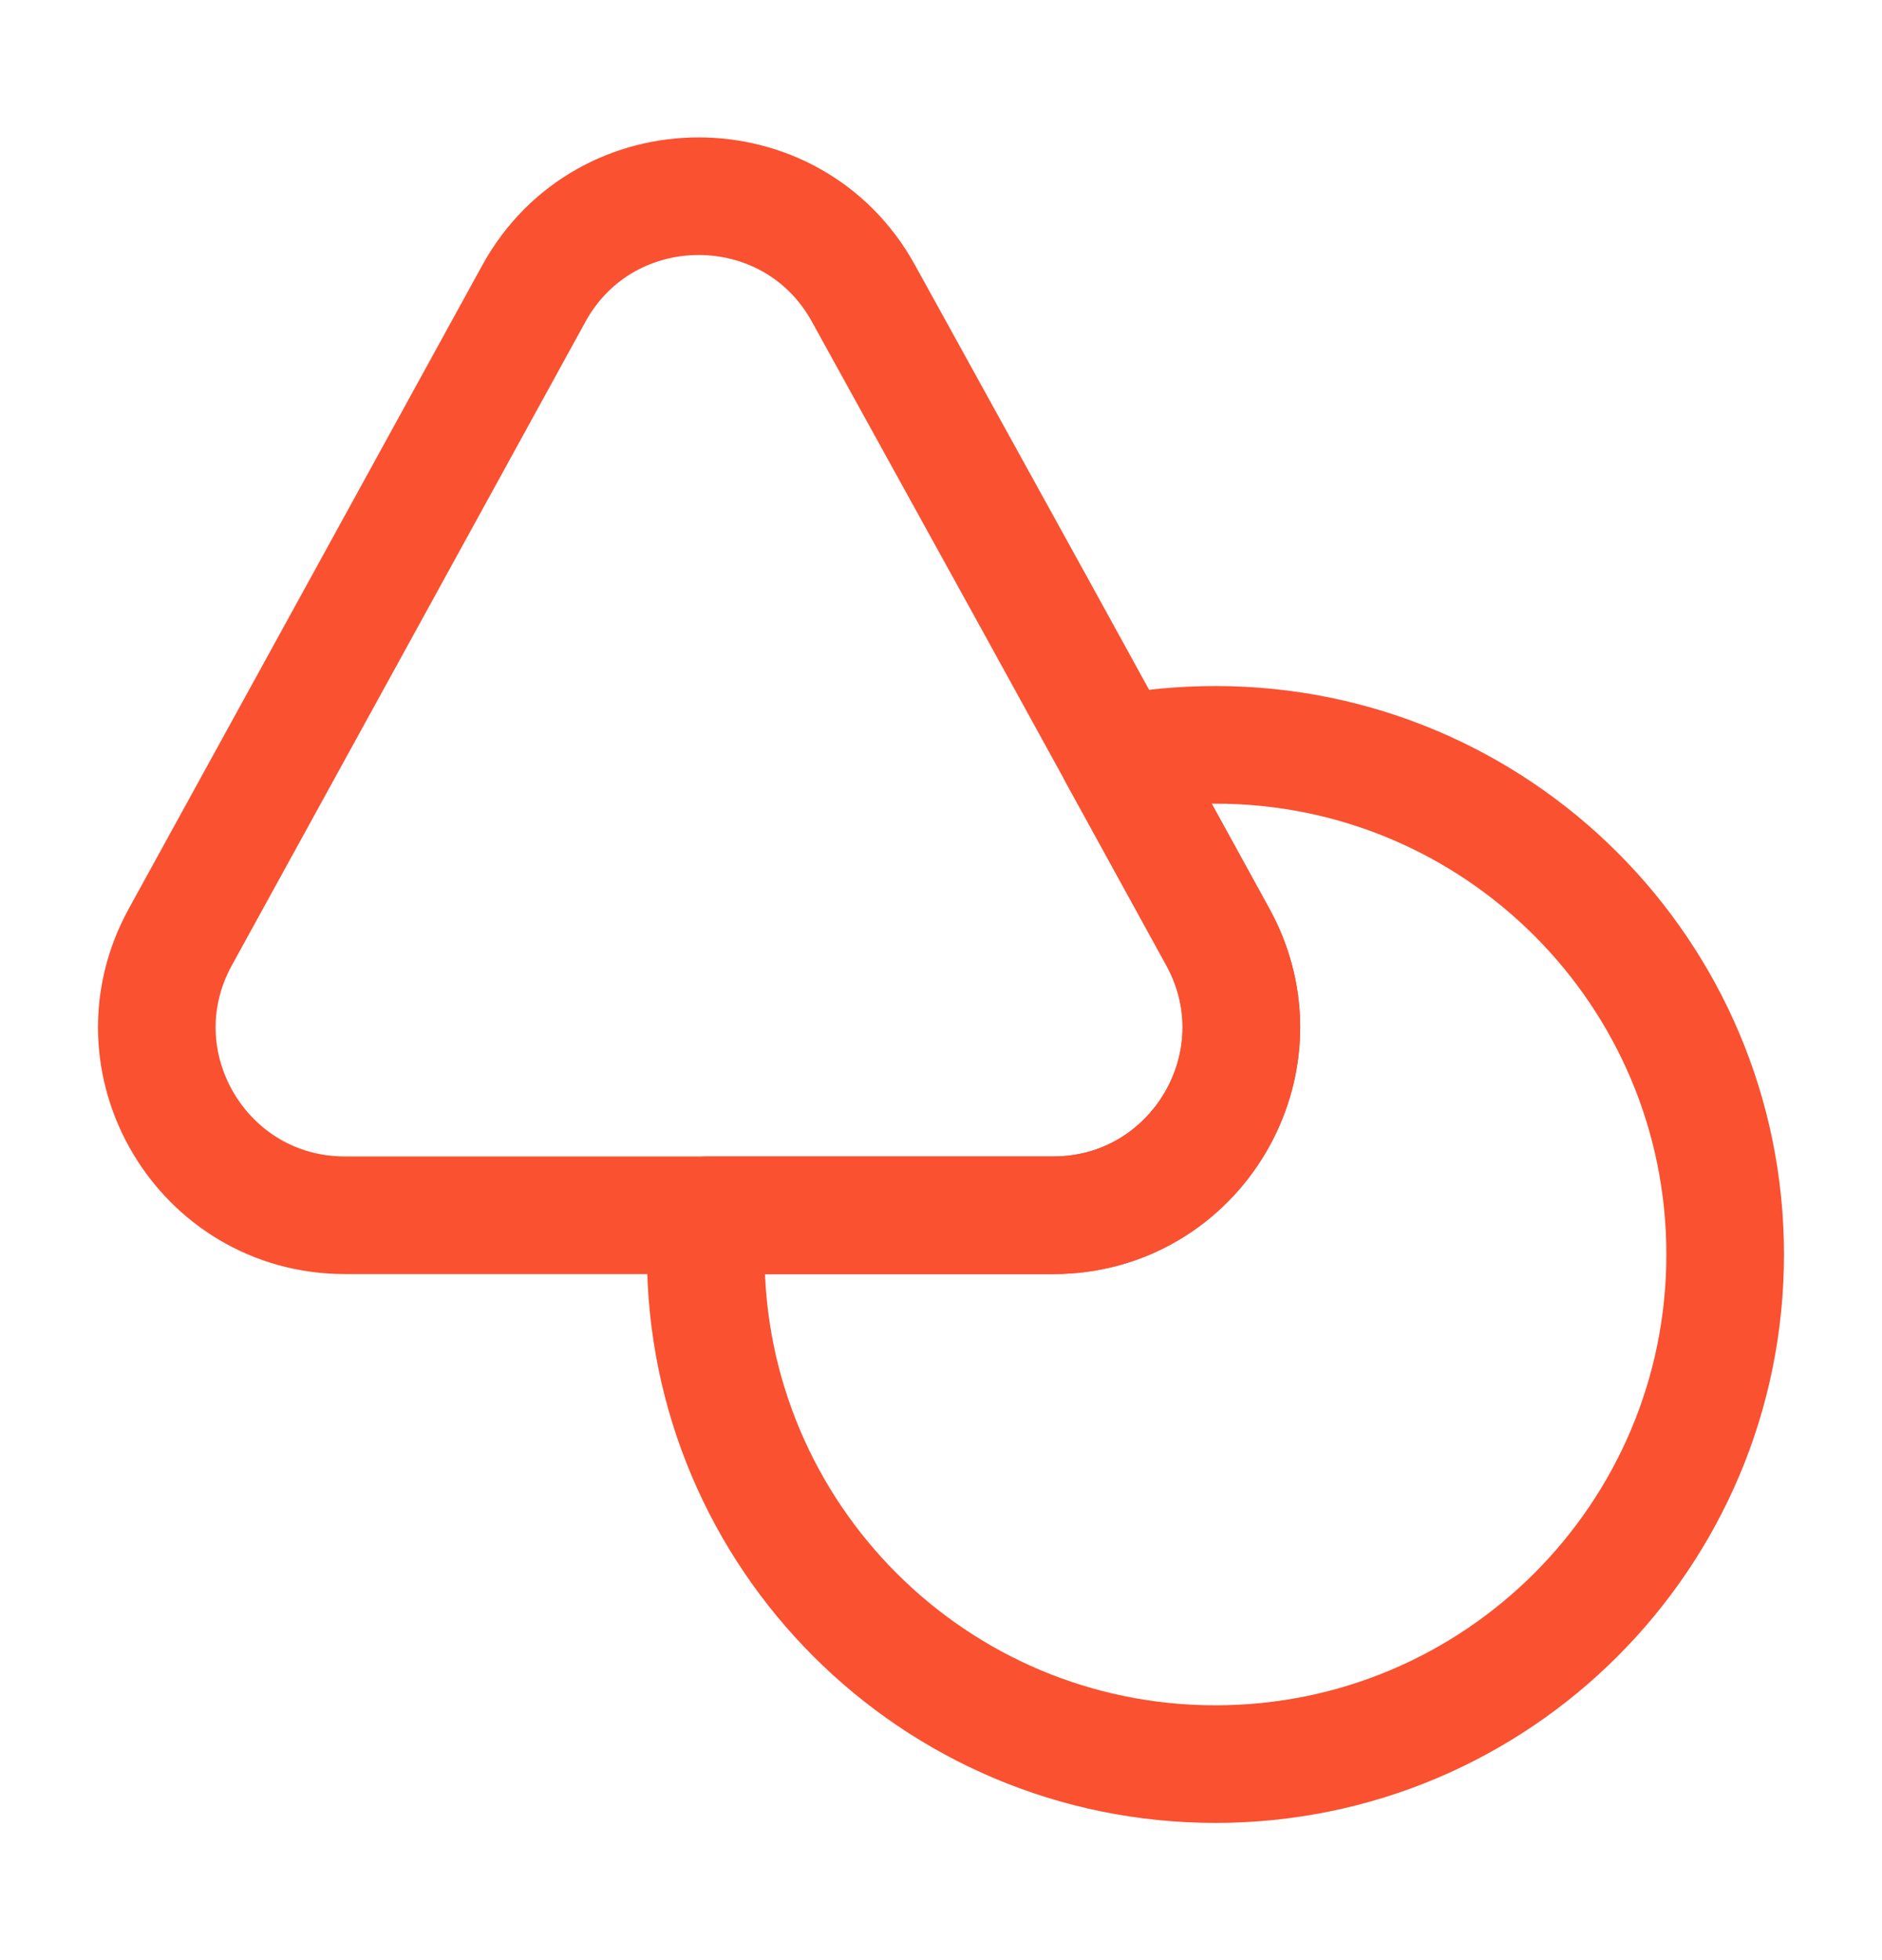 <svg width="24" height="25" viewBox="0 0 24 25" fill="none" xmlns="http://www.w3.org/2000/svg">
<path d="M13.43 15.5H4.4C2.58 15.5 1.42 13.55 2.3 11.95L4.63 7.71L6.81 3.74C7.72 2.09 10.1 2.09 11.01 3.74L13.2 7.71L14.25 9.62L15.53 11.95C16.41 13.55 15.25 15.5 13.43 15.5Z" stroke="#FA5131" stroke-width="1.5" stroke-linecap="round" stroke-linejoin="round"/>
<path d="M22 16C22 19.59 19.09 22.5 15.5 22.5C11.91 22.5 9 19.59 9 16C9 15.83 9.01 15.67 9.02 15.5H13.43C15.25 15.5 16.41 13.55 15.53 11.95L14.25 9.62C14.65 9.54 15.07 9.5 15.5 9.5C19.09 9.5 22 12.41 22 16Z" stroke="#FA5131" stroke-width="1.5" stroke-linecap="round" stroke-linejoin="round"/>
</svg>

